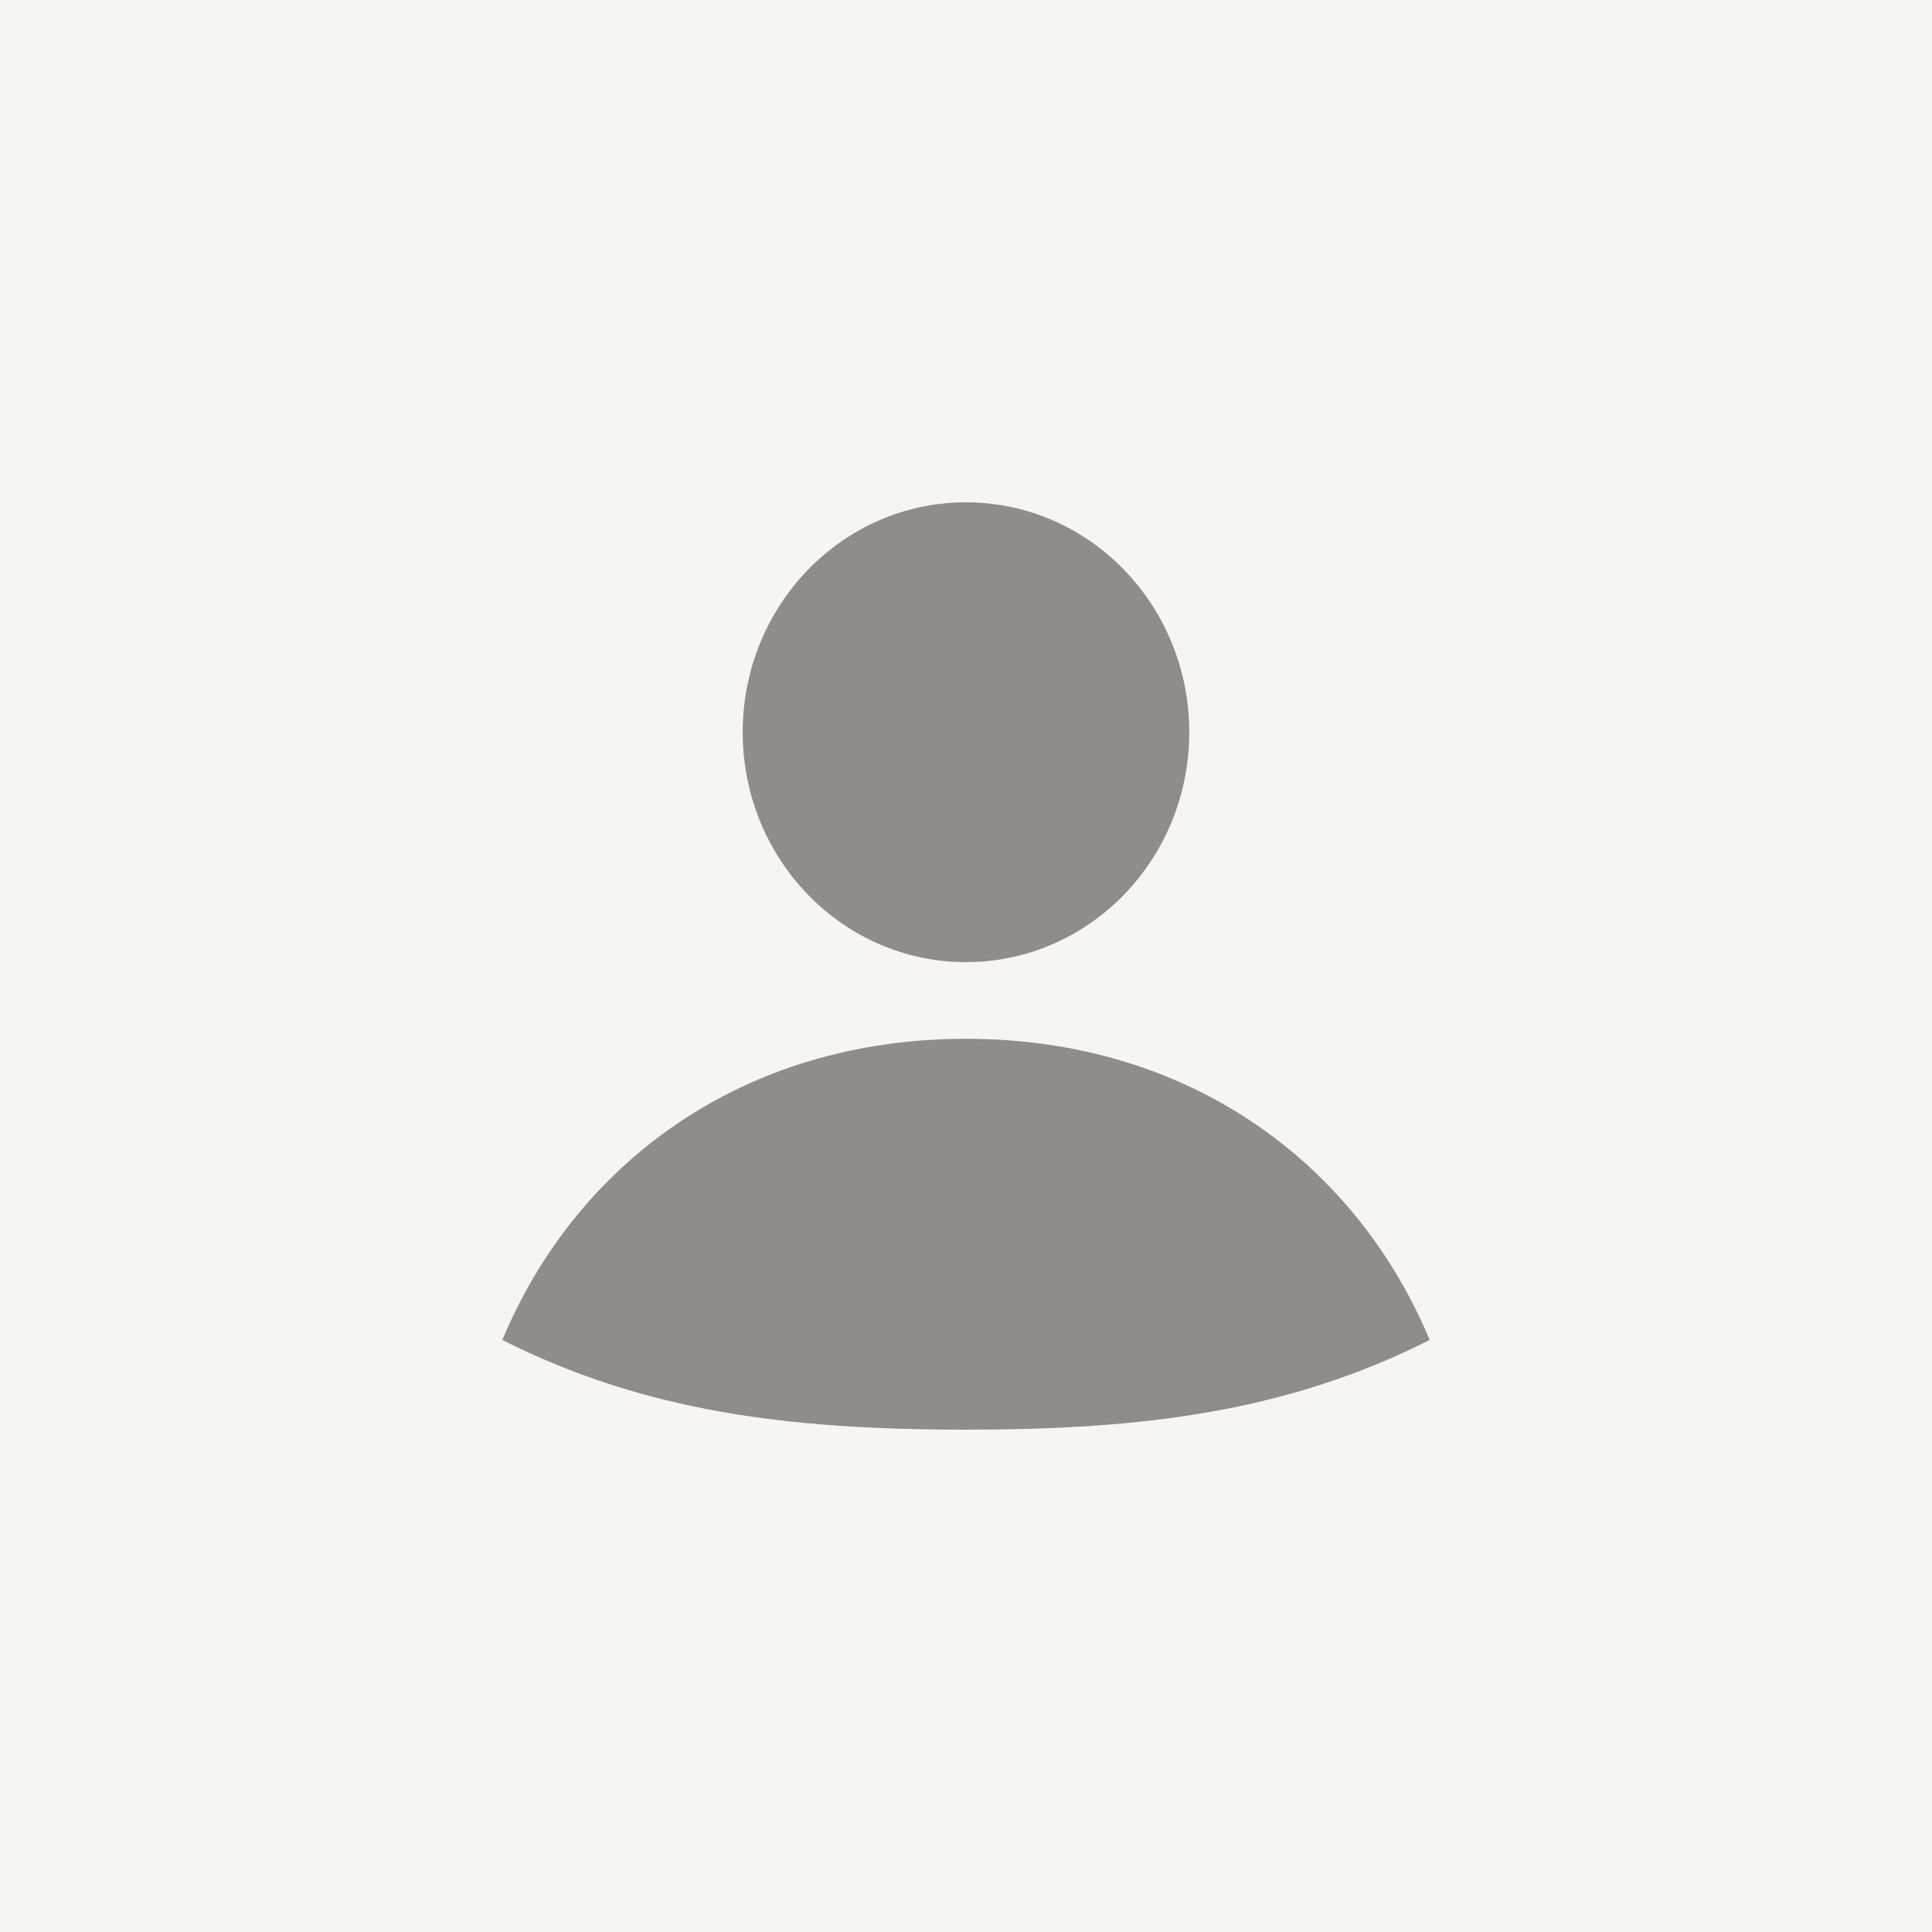 <svg fill="none" height="50" width="50" xmlns="http://www.w3.org/2000/svg"><clipPath id="a"><path d="M13 13h24v24H13z"/></clipPath><path d="M0 0h50v50H0z" fill="#f7f5f2"/><g clip-path="url(#a)"><path clip-rule="evenodd" d="M37 34.679C33.308 36.539 29.582 37 25 37s-8.308-.462-12-2.321c1.896-4.546 6.19-7.795 12-7.795s10.104 3.249 12 7.795zM25 24.9c-3.192 0-5.779-2.663-5.779-5.95 0-3.286 2.587-5.95 5.779-5.95 3.192 0 5.778 2.664 5.778 5.95S28.192 24.9 25 24.9z" fill="#918b8a" fill-rule="evenodd"/></g></svg>